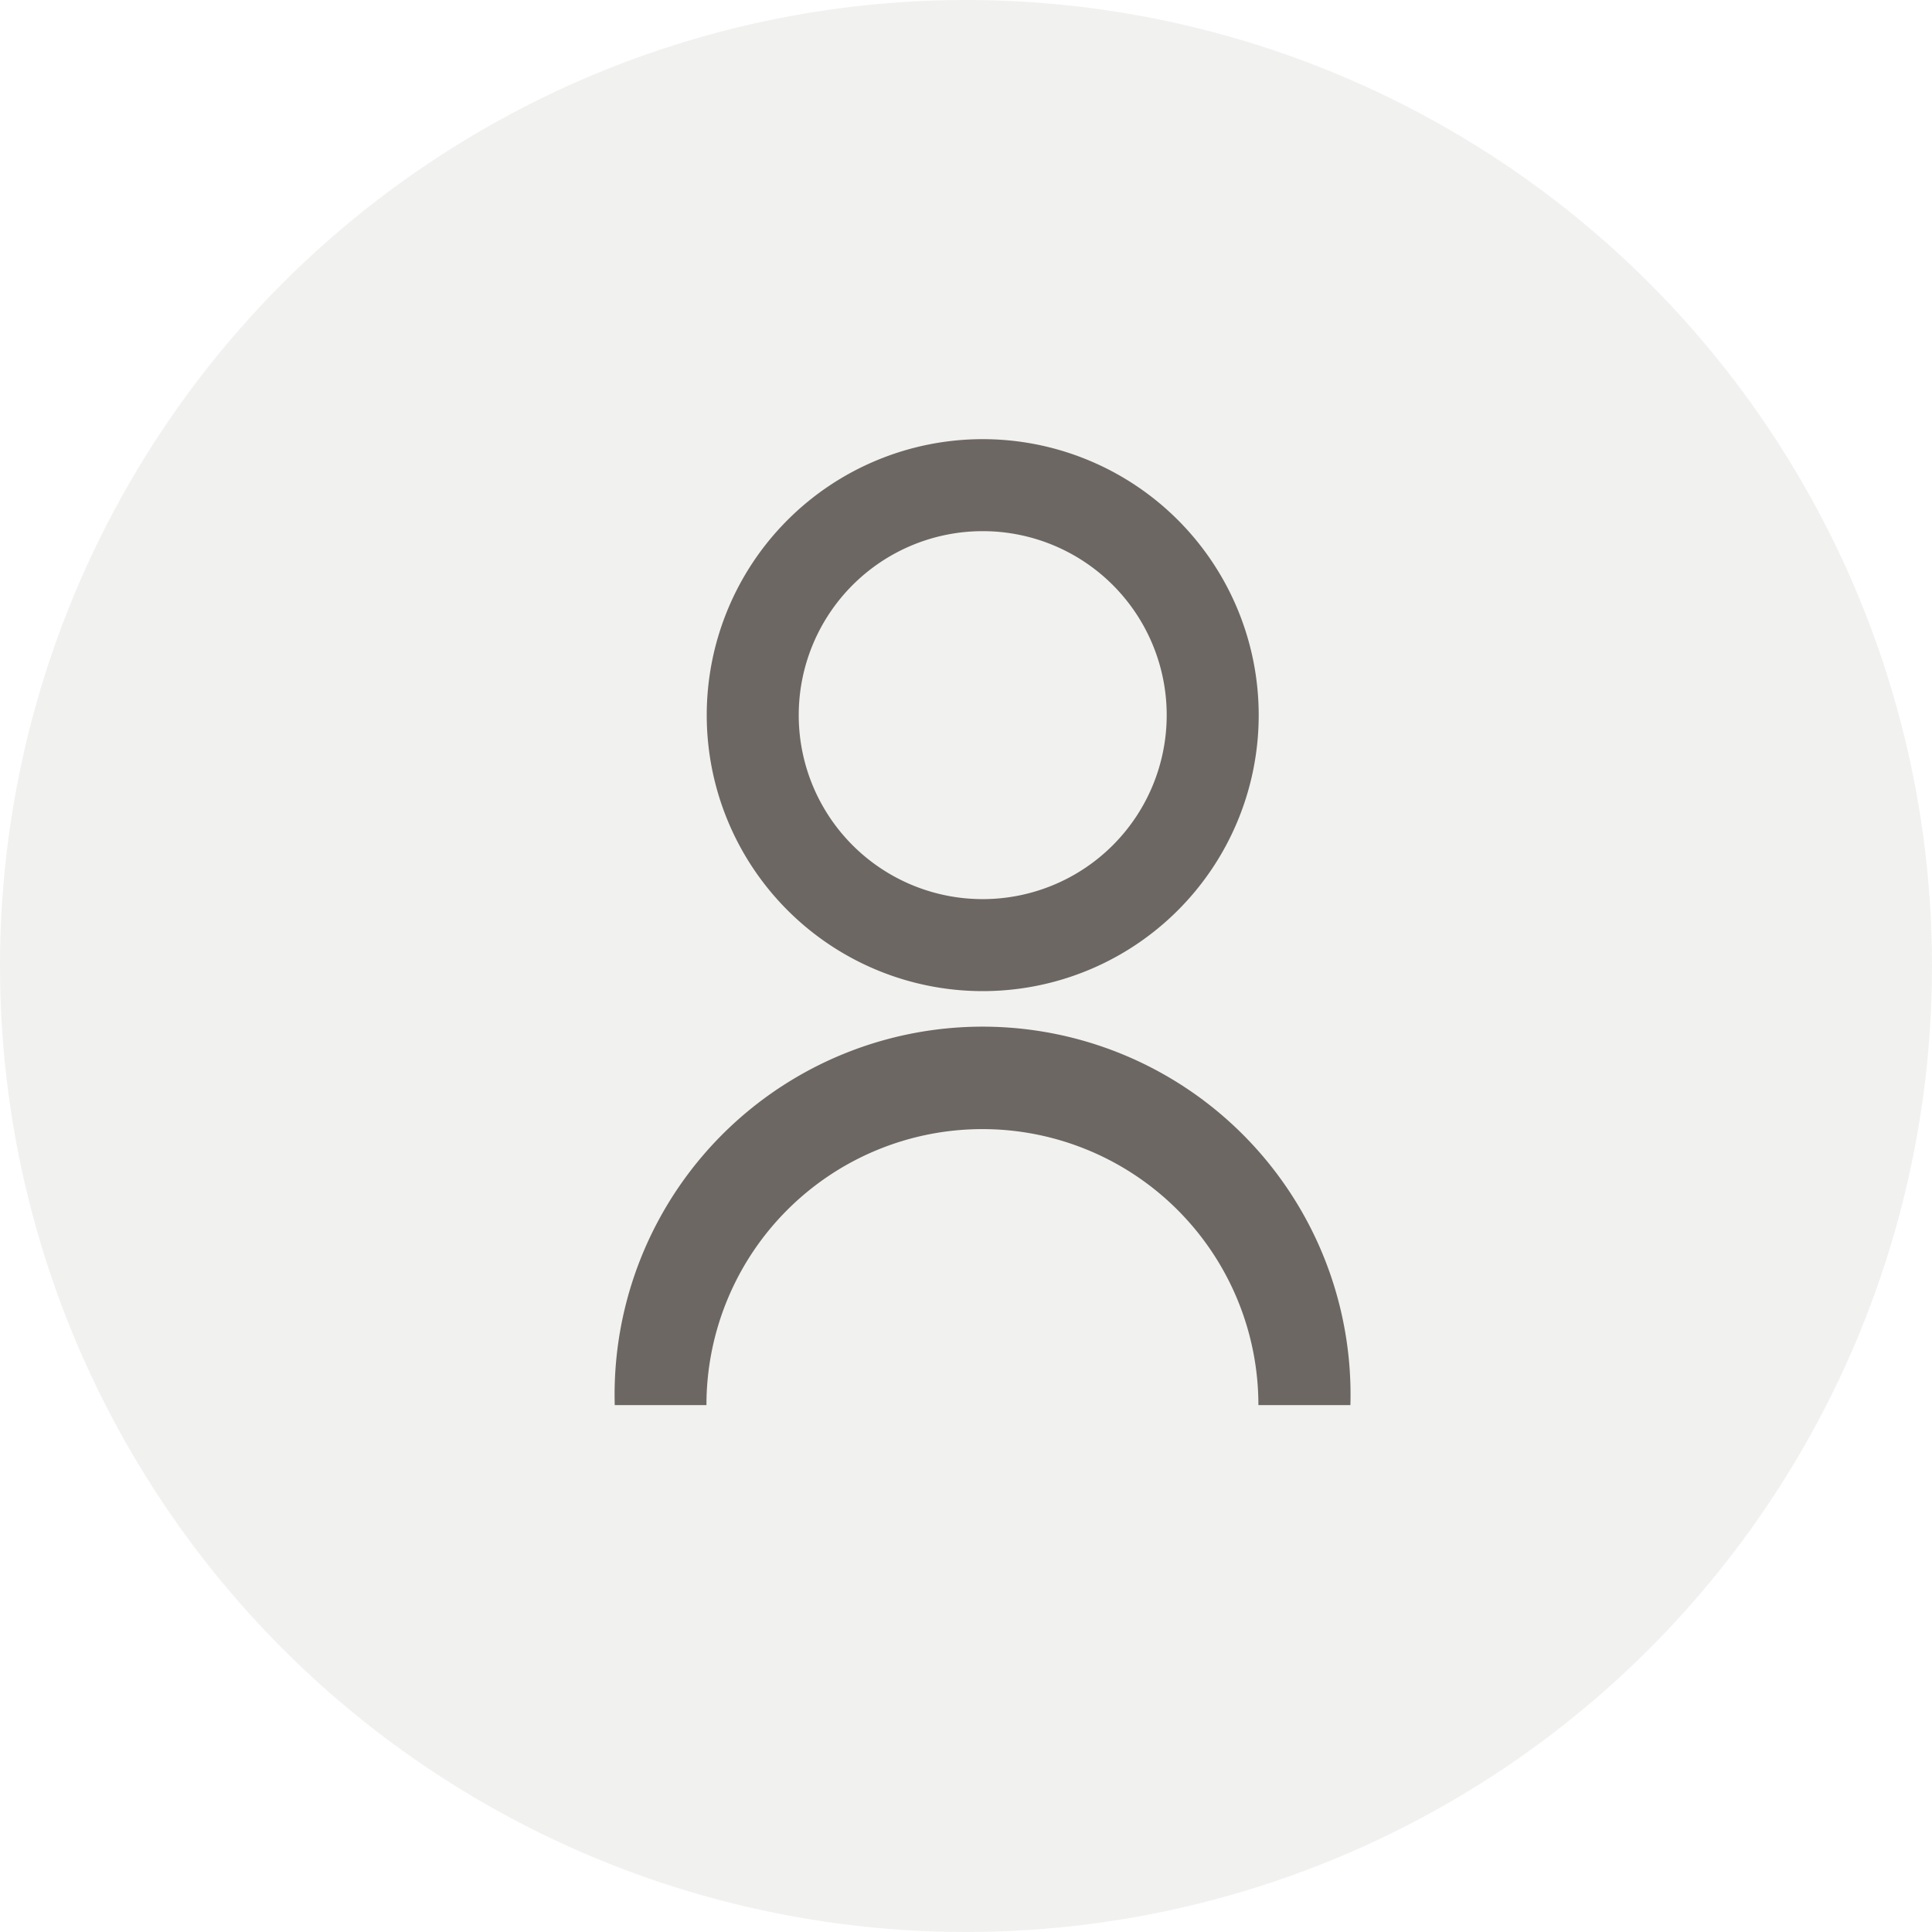 <svg xmlns="http://www.w3.org/2000/svg" width="26" height="26"><g data-name="Group 3" transform="translate(-1641 -13)"><circle data-name="Ellipse 1" cx="13" cy="13" r="13" transform="translate(1641 13)" fill="#726f67" opacity=".1"/><path data-name="Path 6" d="M1649.273 31.909a4.952 4.952 0 119.9 0h-1.238a3.714 3.714 0 00-7.428 0zm4.952-5.571a3.714 3.714 0 113.714-3.714 3.713 3.713 0 01-3.713 3.714zm0-1.238a2.476 2.476 0 10-2.476-2.476 2.475 2.475 0 002.477 2.476z" fill="#6c6763"/></g></svg>